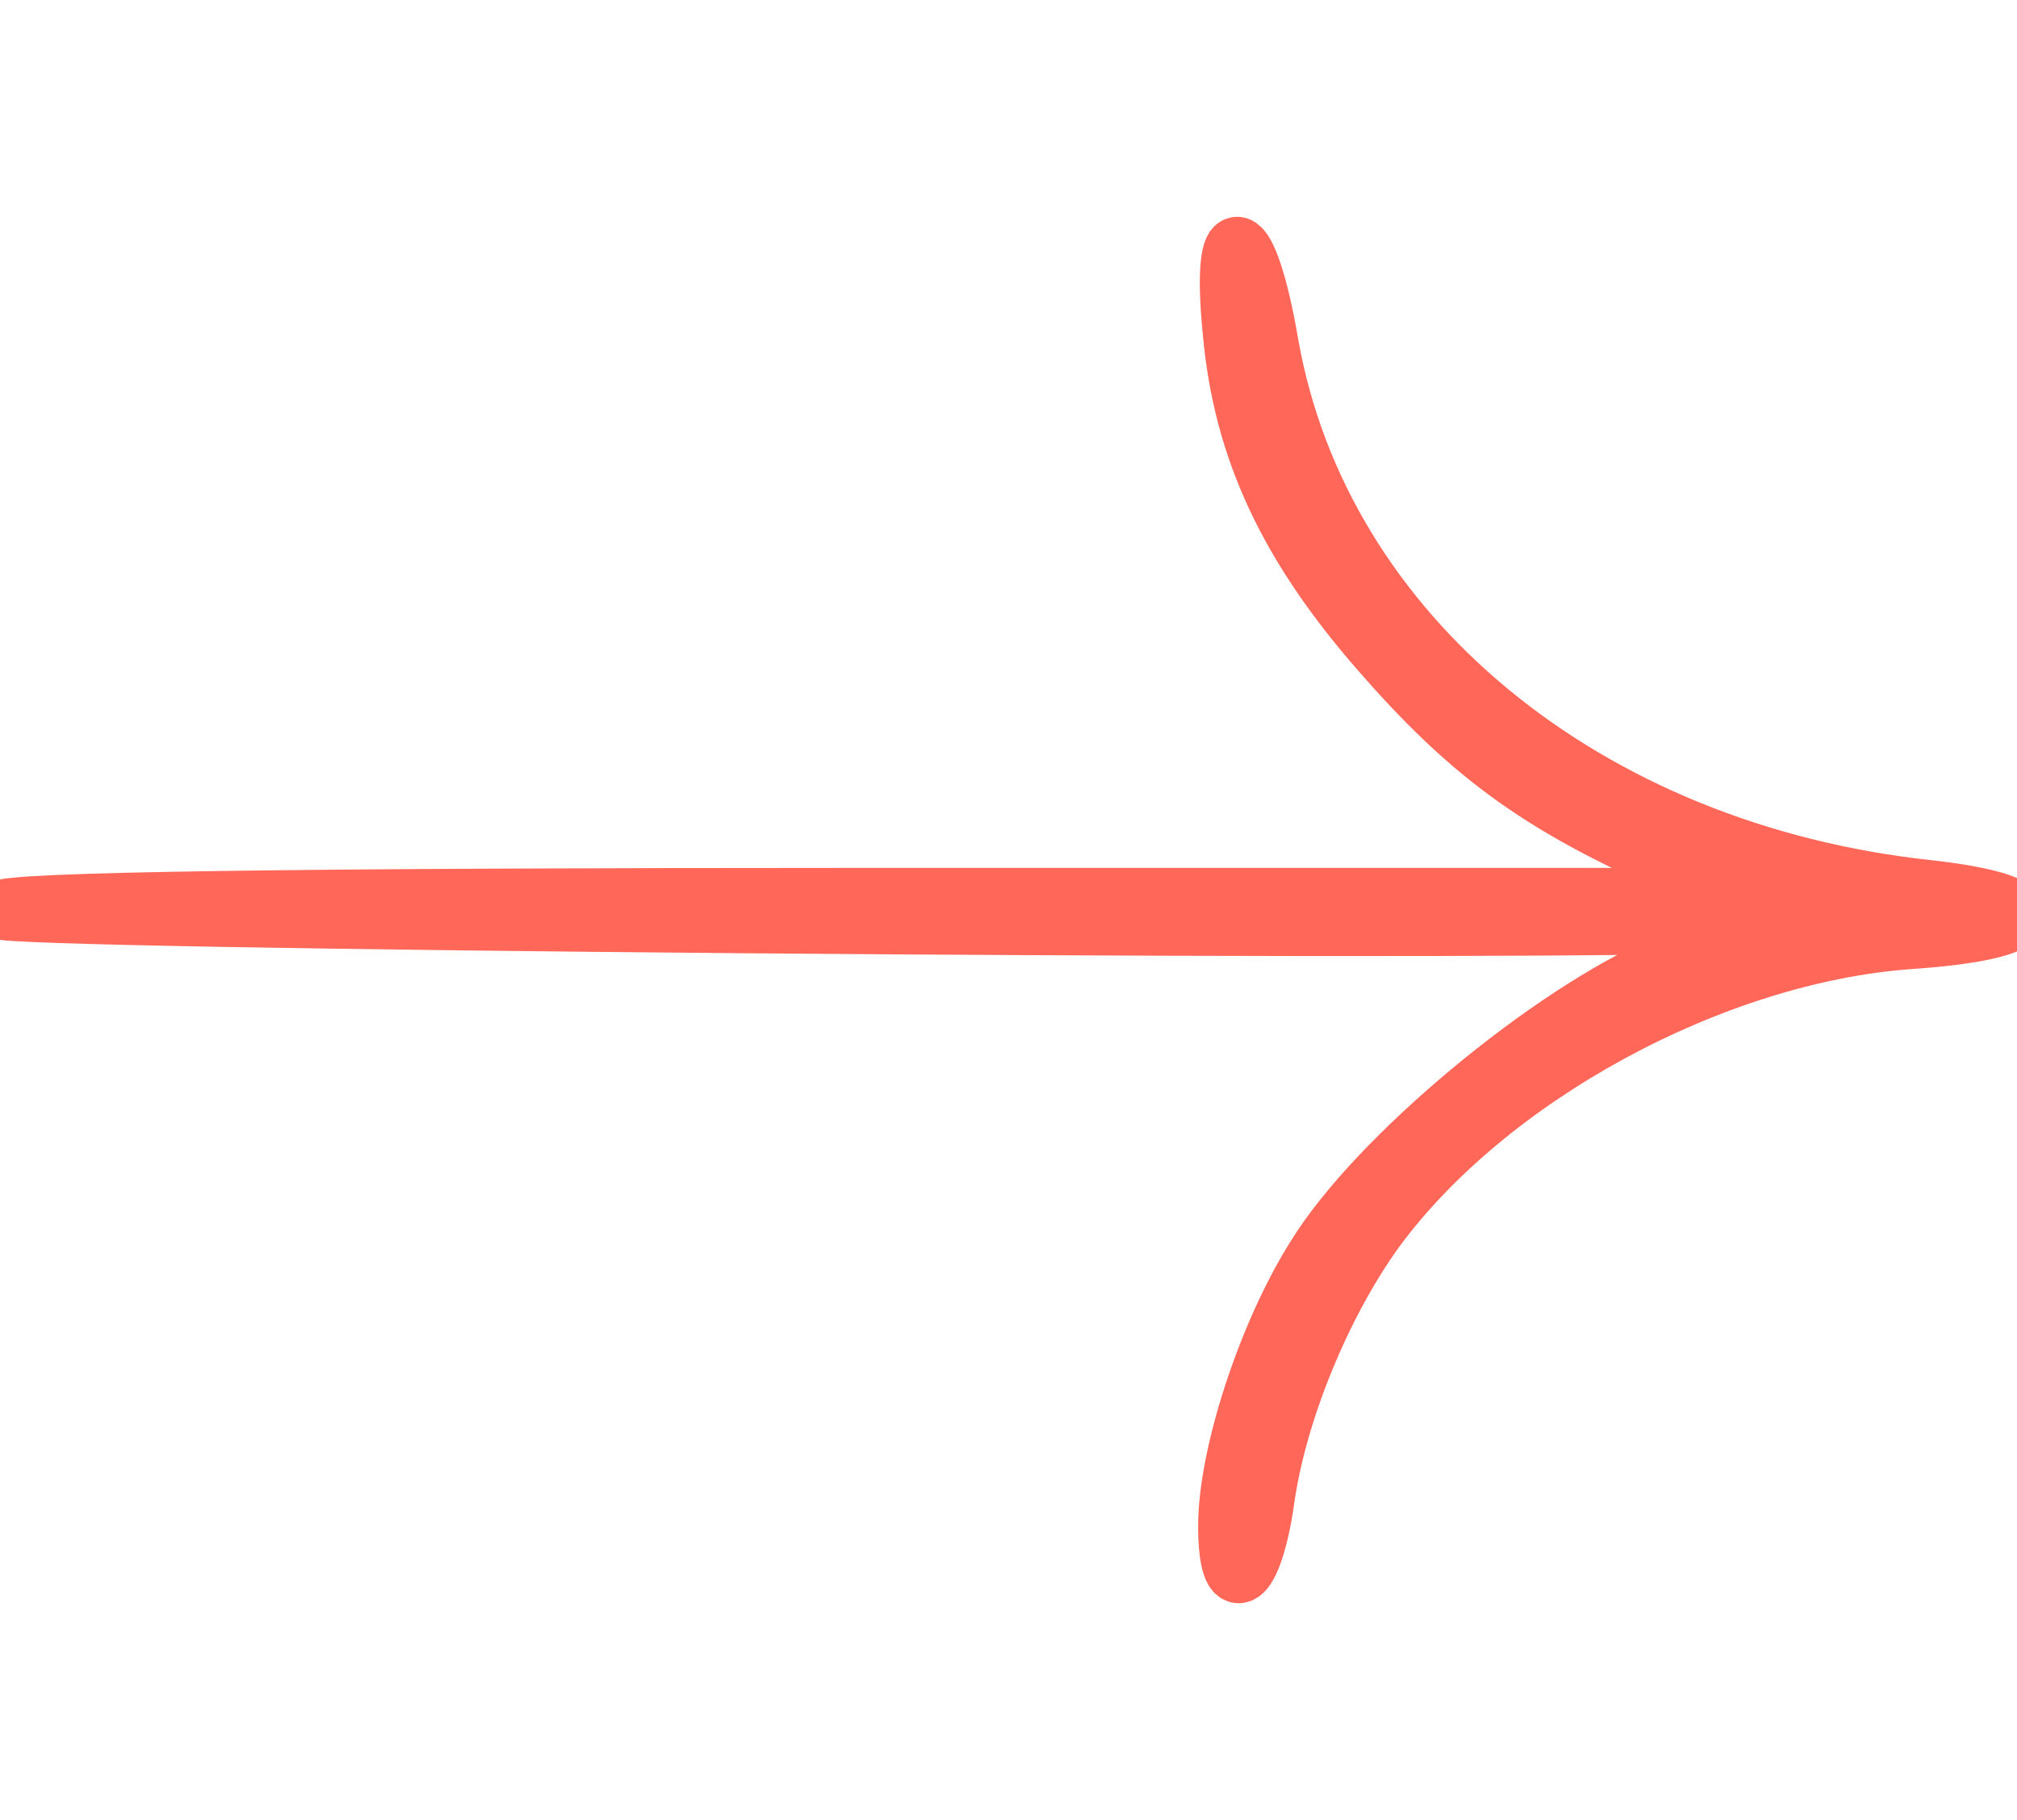 <svg width="41" height="37" viewBox="0 0 41 37" fill="none" xmlns="http://www.w3.org/2000/svg">
<g clip-path="url(#clip0_3243_2719)">
<path d="M25.04 6.751C25.255 9.138 26.179 11.1 28.058 13.249C29.813 15.264 31.199 16.299 33.725 17.439L35.48 18.235H17.74C6.129 18.235 0 18.314 0 18.5C0 18.712 28.427 18.951 34.649 18.792L35.881 18.738L33.879 19.587C31.507 20.595 27.965 23.539 26.733 25.555C25.748 27.119 24.947 29.586 24.947 31.018C24.947 32.556 25.471 32.211 25.717 30.514C25.963 28.71 26.887 26.483 27.965 24.997C30.244 21.895 34.803 19.402 38.807 19.11C41.548 18.924 41.763 18.367 39.207 18.076C32.246 17.333 26.857 12.904 25.809 7.016C25.378 4.47 24.793 4.284 25.04 6.751Z" fill="#FF6759" stroke="#FF6759" stroke-width="1.184"/>
</g>
<defs>
<clipPath id="clip0_3243_2719">
<rect width="41" height="37" fill="white"/>
</clipPath>
</defs>
</svg>
